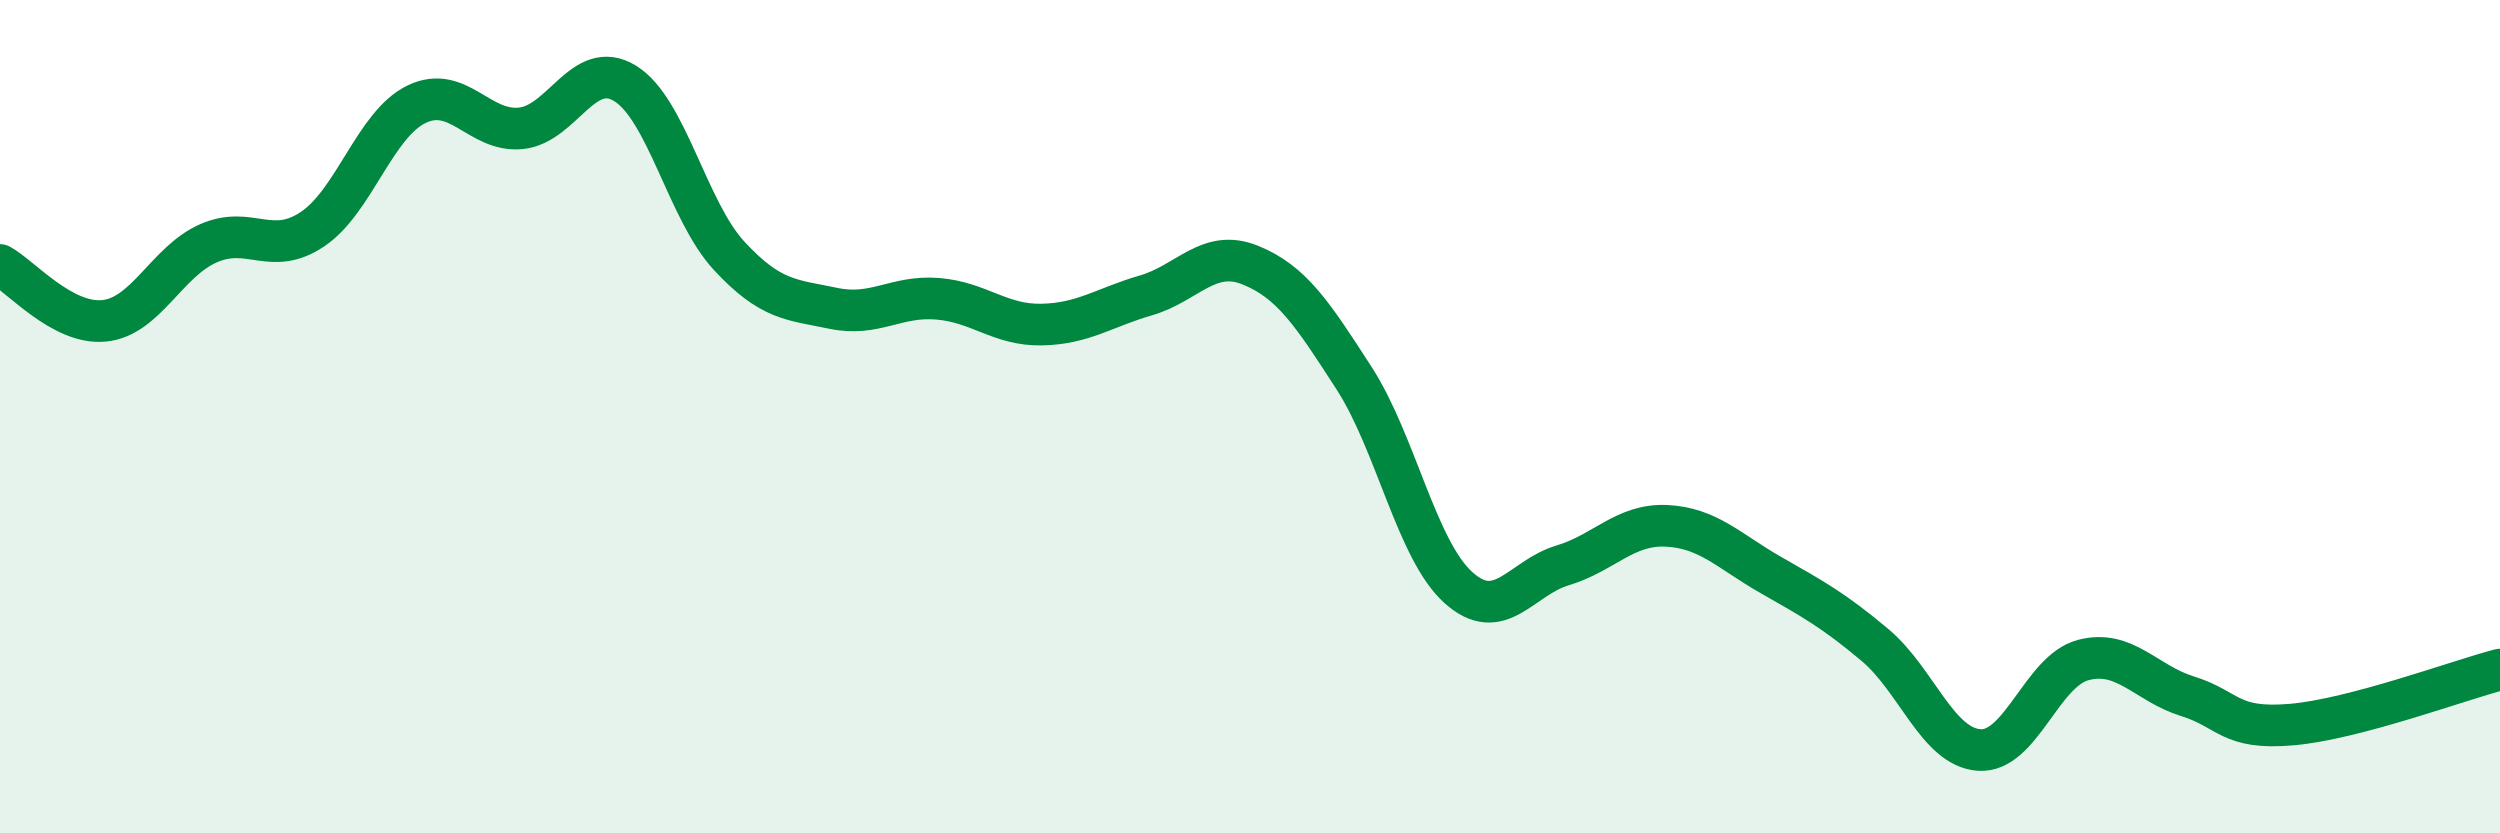 
    <svg width="60" height="20" viewBox="0 0 60 20" xmlns="http://www.w3.org/2000/svg">
      <path
        d="M 0,6.36 C 0.5,6.63 1.5,7.8 2.5,7.7 C 3.5,7.6 4,6.28 5,5.84 C 6,5.4 6.5,6.17 7.5,5.5 C 8.5,4.83 9,2.98 10,2.5 C 11,2.02 11.5,3.18 12.5,3.08 C 13.5,2.98 14,1.39 15,2 C 16,2.61 16.5,5.06 17.5,6.14 C 18.5,7.22 19,7.19 20,7.4 C 21,7.61 21.5,7.09 22.5,7.17 C 23.5,7.25 24,7.81 25,7.79 C 26,7.77 26.5,7.38 27.5,7.09 C 28.5,6.8 29,5.96 30,6.36 C 31,6.76 31.5,7.53 32.5,9.08 C 33.5,10.63 34,13.2 35,14.1 C 36,15 36.5,13.87 37.5,13.57 C 38.5,13.27 39,12.57 40,12.62 C 41,12.67 41.5,13.23 42.5,13.8 C 43.5,14.37 44,14.64 45,15.48 C 46,16.32 46.5,17.93 47.5,18 C 48.5,18.07 49,16.1 50,15.84 C 51,15.58 51.5,16.4 52.5,16.71 C 53.5,17.02 53.5,17.52 55,17.39 C 56.5,17.26 59,16.33 60,16.07L60 20L0 20Z"
        fill="#008740"
        opacity="0.1"
        stroke-linecap="round"
        stroke-linejoin="round"
      />
      <path
        d="M 0,6.36 C 0.5,6.63 1.5,7.8 2.5,7.7 C 3.5,7.6 4,6.28 5,5.84 C 6,5.4 6.5,6.17 7.5,5.5 C 8.5,4.83 9,2.98 10,2.5 C 11,2.02 11.5,3.18 12.5,3.08 C 13.5,2.98 14,1.39 15,2 C 16,2.61 16.5,5.06 17.5,6.14 C 18.5,7.22 19,7.19 20,7.4 C 21,7.61 21.5,7.09 22.5,7.17 C 23.5,7.25 24,7.81 25,7.79 C 26,7.77 26.5,7.38 27.5,7.09 C 28.5,6.8 29,5.96 30,6.36 C 31,6.76 31.5,7.53 32.5,9.08 C 33.5,10.63 34,13.2 35,14.1 C 36,15 36.5,13.87 37.5,13.57 C 38.5,13.27 39,12.57 40,12.62 C 41,12.67 41.5,13.23 42.5,13.8 C 43.5,14.37 44,14.64 45,15.48 C 46,16.32 46.5,17.93 47.5,18 C 48.5,18.07 49,16.1 50,15.84 C 51,15.58 51.5,16.4 52.5,16.71 C 53.5,17.02 53.5,17.52 55,17.39 C 56.5,17.26 59,16.33 60,16.07"
        stroke="#008740"
        stroke-width="1"
        fill="none"
        stroke-linecap="round"
        stroke-linejoin="round"
      />
    </svg>
  